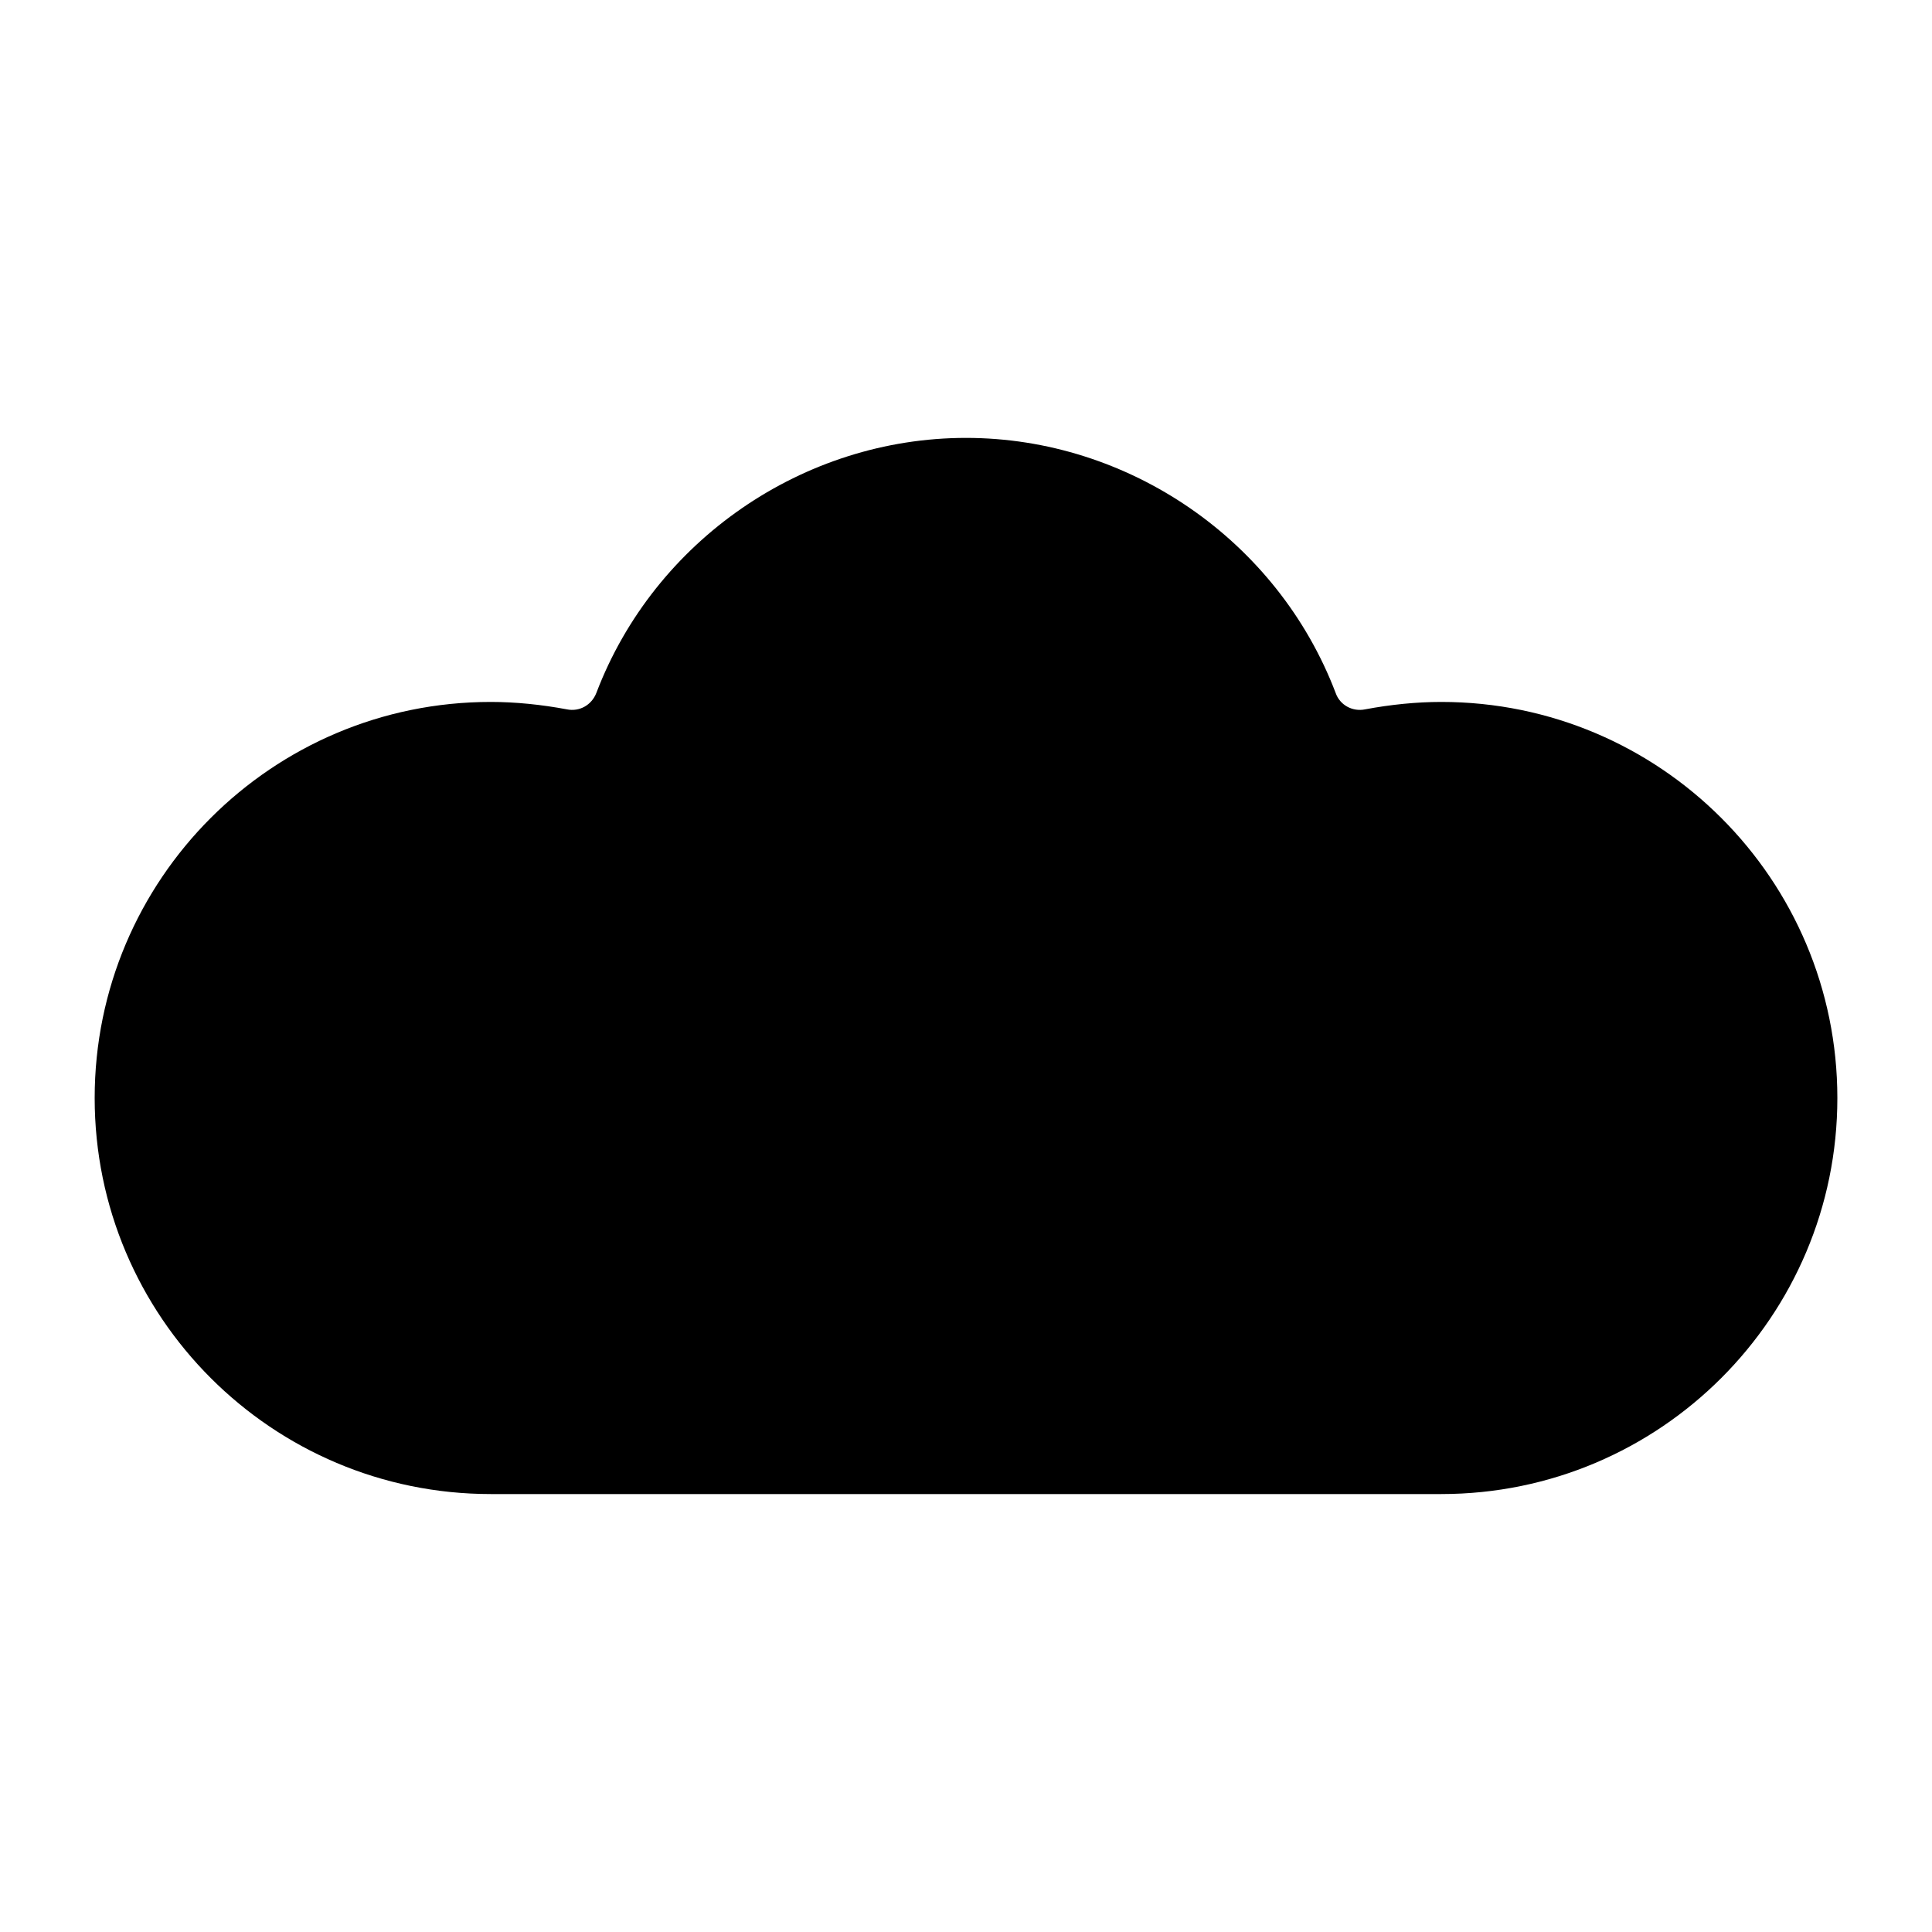 <?xml version="1.0" encoding="UTF-8"?>
<!-- Uploaded to: ICON Repo, www.svgrepo.com, Generator: ICON Repo Mixer Tools -->
<svg fill="#000000" width="800px" height="800px" version="1.1" viewBox="144 144 512 512" xmlns="http://www.w3.org/2000/svg">
 <path d="m525.95 330.02c-6.578 0-13.434 0.699-20.152 1.961-3.359 0.699-6.719-1.121-7.836-4.34-15.395-40.445-54.859-67.594-97.961-67.594-43.105 0-82.57 27.148-97.965 67.594-1.258 3.219-4.477 5.039-7.836 4.34-6.719-1.258-13.574-1.961-20.152-1.961-57.938 0-104.96 47.023-104.96 104.96s47.023 104.96 104.96 104.96h251.91c57.938 0 104.96-47.023 104.96-104.96-0.004-57.938-47.023-104.96-104.96-104.96z"/>
</svg>
